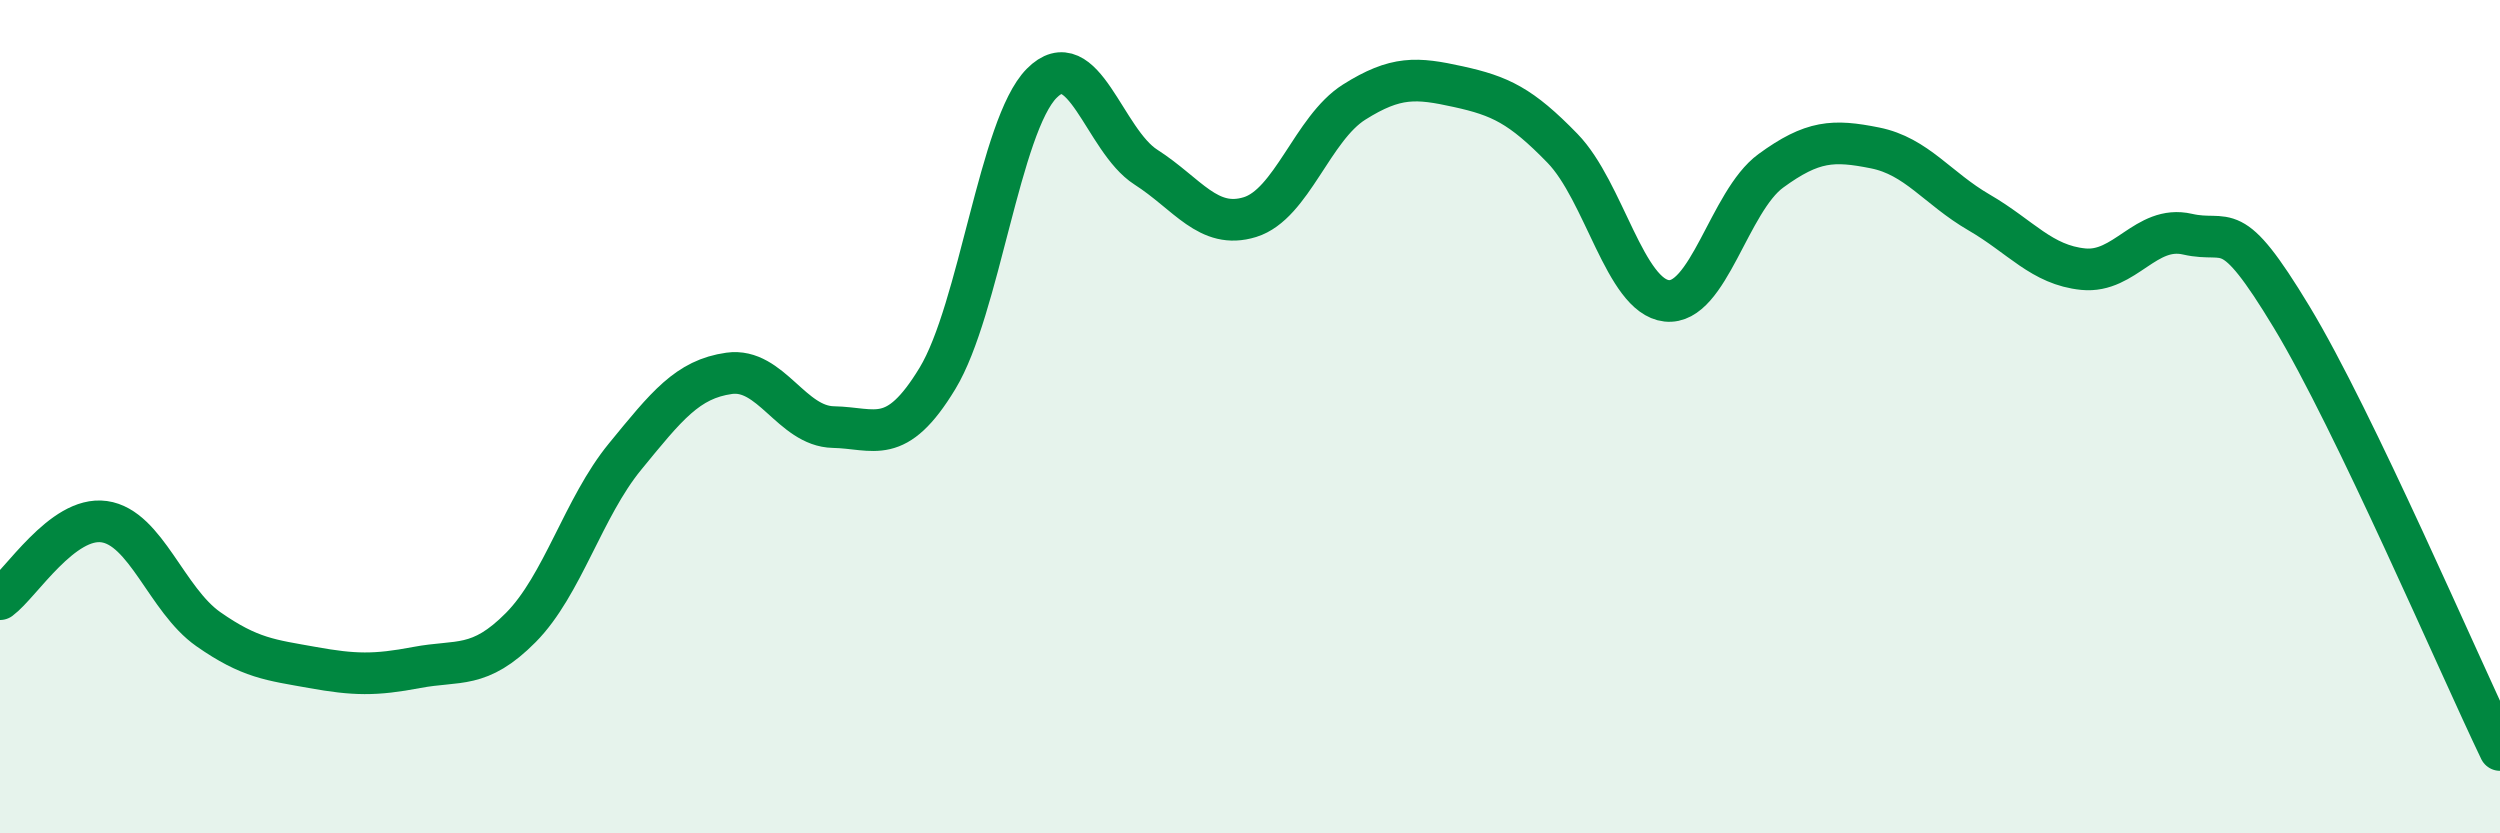 
    <svg width="60" height="20" viewBox="0 0 60 20" xmlns="http://www.w3.org/2000/svg">
      <path
        d="M 0,14.38 C 0.5,14.01 1.5,12.38 2.5,12.52 C 3.5,12.66 4,14.4 5,15.1 C 6,15.8 6.5,15.84 7.5,16.02 C 8.5,16.2 9,16.21 10,16.02 C 11,15.83 11.5,16.07 12.5,15.06 C 13.5,14.05 14,12.18 15,10.96 C 16,9.74 16.5,9.1 17.5,8.96 C 18.5,8.82 19,10.23 20,10.25 C 21,10.27 21.5,10.73 22.5,9.08 C 23.5,7.43 24,3.01 25,2 C 26,0.99 26.5,3.37 27.5,4.01 C 28.5,4.65 29,5.52 30,5.21 C 31,4.9 31.5,3.08 32.5,2.45 C 33.5,1.82 34,1.86 35,2.08 C 36,2.3 36.5,2.53 37.5,3.56 C 38.5,4.59 39,7.11 40,7.22 C 41,7.33 41.5,4.83 42.5,4.1 C 43.5,3.37 44,3.35 45,3.55 C 46,3.75 46.5,4.52 47.5,5.1 C 48.5,5.68 49,6.36 50,6.46 C 51,6.56 51.5,5.39 52.5,5.62 C 53.5,5.85 53.5,5.13 55,7.61 C 56.5,10.09 59,15.92 60,18L60 20L0 20Z"
        fill="#008740"
        opacity="0.1"
        stroke-linecap="round"
        stroke-linejoin="round"
      />
      <path
        d="M 0,14.38 C 0.5,14.01 1.5,12.38 2.5,12.52 C 3.5,12.66 4,14.4 5,15.1 C 6,15.8 6.5,15.84 7.5,16.02 C 8.5,16.2 9,16.21 10,16.02 C 11,15.83 11.5,16.07 12.5,15.06 C 13.5,14.05 14,12.18 15,10.96 C 16,9.74 16.5,9.1 17.5,8.96 C 18.5,8.82 19,10.23 20,10.25 C 21,10.27 21.5,10.73 22.5,9.08 C 23.5,7.43 24,3.01 25,2 C 26,0.99 26.5,3.37 27.5,4.01 C 28.5,4.65 29,5.52 30,5.21 C 31,4.9 31.5,3.08 32.5,2.45 C 33.5,1.82 34,1.86 35,2.08 C 36,2.3 36.5,2.53 37.5,3.56 C 38.5,4.59 39,7.11 40,7.22 C 41,7.33 41.5,4.83 42.5,4.1 C 43.5,3.37 44,3.35 45,3.55 C 46,3.75 46.5,4.52 47.5,5.1 C 48.5,5.68 49,6.36 50,6.46 C 51,6.56 51.5,5.39 52.5,5.62 C 53.5,5.85 53.5,5.13 55,7.61 C 56.5,10.09 59,15.92 60,18"
        stroke="#008740"
        stroke-width="1"
        fill="none"
        stroke-linecap="round"
        stroke-linejoin="round"
      />
    </svg>
  